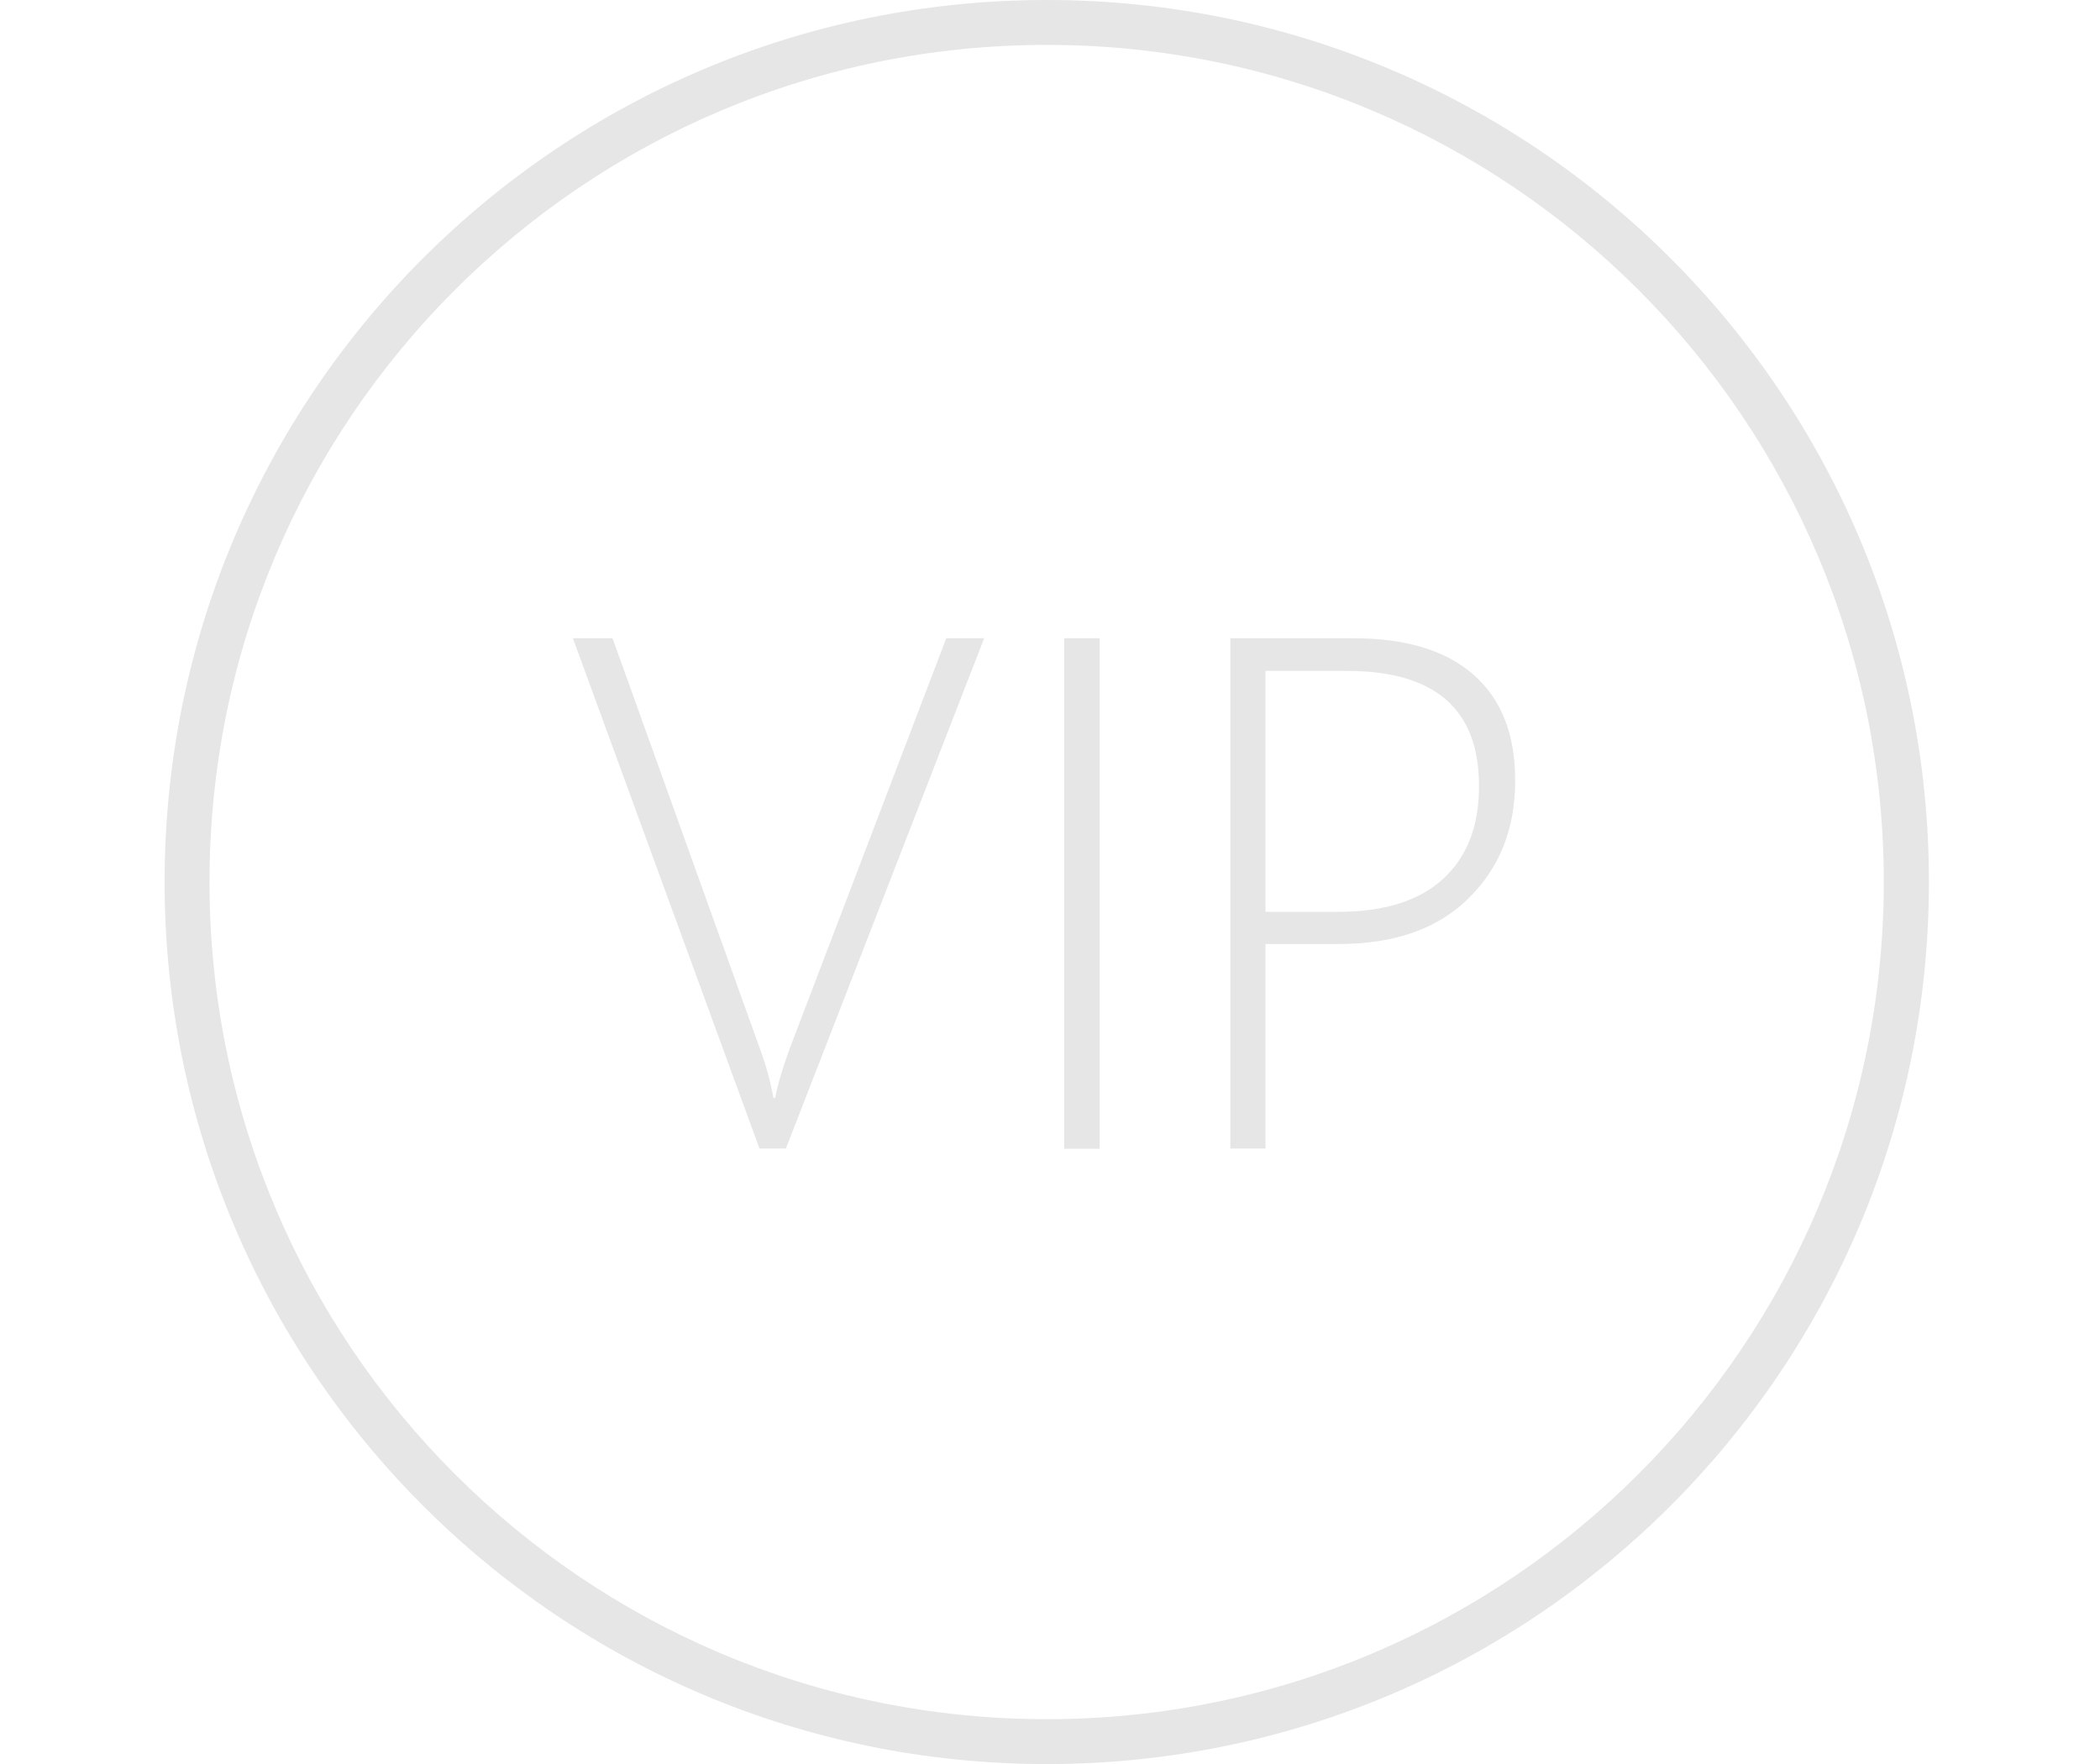 <?xml version="1.0" standalone="no"?><!DOCTYPE svg PUBLIC "-//W3C//DTD SVG 1.1//EN" "http://www.w3.org/Graphics/SVG/1.1/DTD/svg11.dtd"><svg t="1752731811820" class="icon" viewBox="0 0 1219 1024" version="1.1" xmlns="http://www.w3.org/2000/svg" p-id="7298" xmlns:xlink="http://www.w3.org/1999/xlink" width="238.086" height="200"><path d="M607.624 0C324.732 0 95.552 229.18 95.552 511.928s229.18 512.072 512.072 512.072 512.072-229.18 512.072-512.072S890.372 0 607.624 0L607.624 0zM607.624 997.94C339.21 997.94 121.612 780.342 121.612 511.928 121.612 243.658 339.21 26.06 607.624 26.06c268.415 0 485.868 217.598 485.868 485.868C1093.492 780.342 875.894 997.94 607.624 997.94L607.624 997.94z" p-id="7299" fill="#e6e6e6"></path><path d="M458.361 608.783c-4.343 11.872-7.094 21.427-8.397 28.521l-1.013 0c-1.593-8.976-4.054-18.242-7.673-28.087l-85.707-238.735-23.019 0 108.292 296.212 15.346 0 115.097-296.212-22.006 0L458.361 608.783 458.361 608.783z" p-id="7300" fill="#e6e6e6"></path><path d="M617.759 370.482 638.317 370.482 638.317 666.838 617.759 666.838 617.759 370.482Z" p-id="7301" fill="#e6e6e6"></path><path d="M855.481 391.764c-16.07-14.188-39.379-21.282-69.927-21.282l-71.375 0 0 296.212 20.413 0 0-118.716 42.419 0c32.43 0 57.621-8.831 75.573-26.639 17.952-17.663 26.928-40.392 26.928-67.9C879.658 426.51 871.551 405.952 855.481 391.764L855.481 391.764zM837.673 510.19c-13.898 12.74-34.312 19.11-60.951 19.11l-42.13 0 0-139.854 47.197 0c51.106 0 76.731 22.151 76.731 66.597C858.666 479.353 851.572 497.45 837.673 510.19L837.673 510.19z" p-id="7302" fill="#e6e6e6"></path></svg>